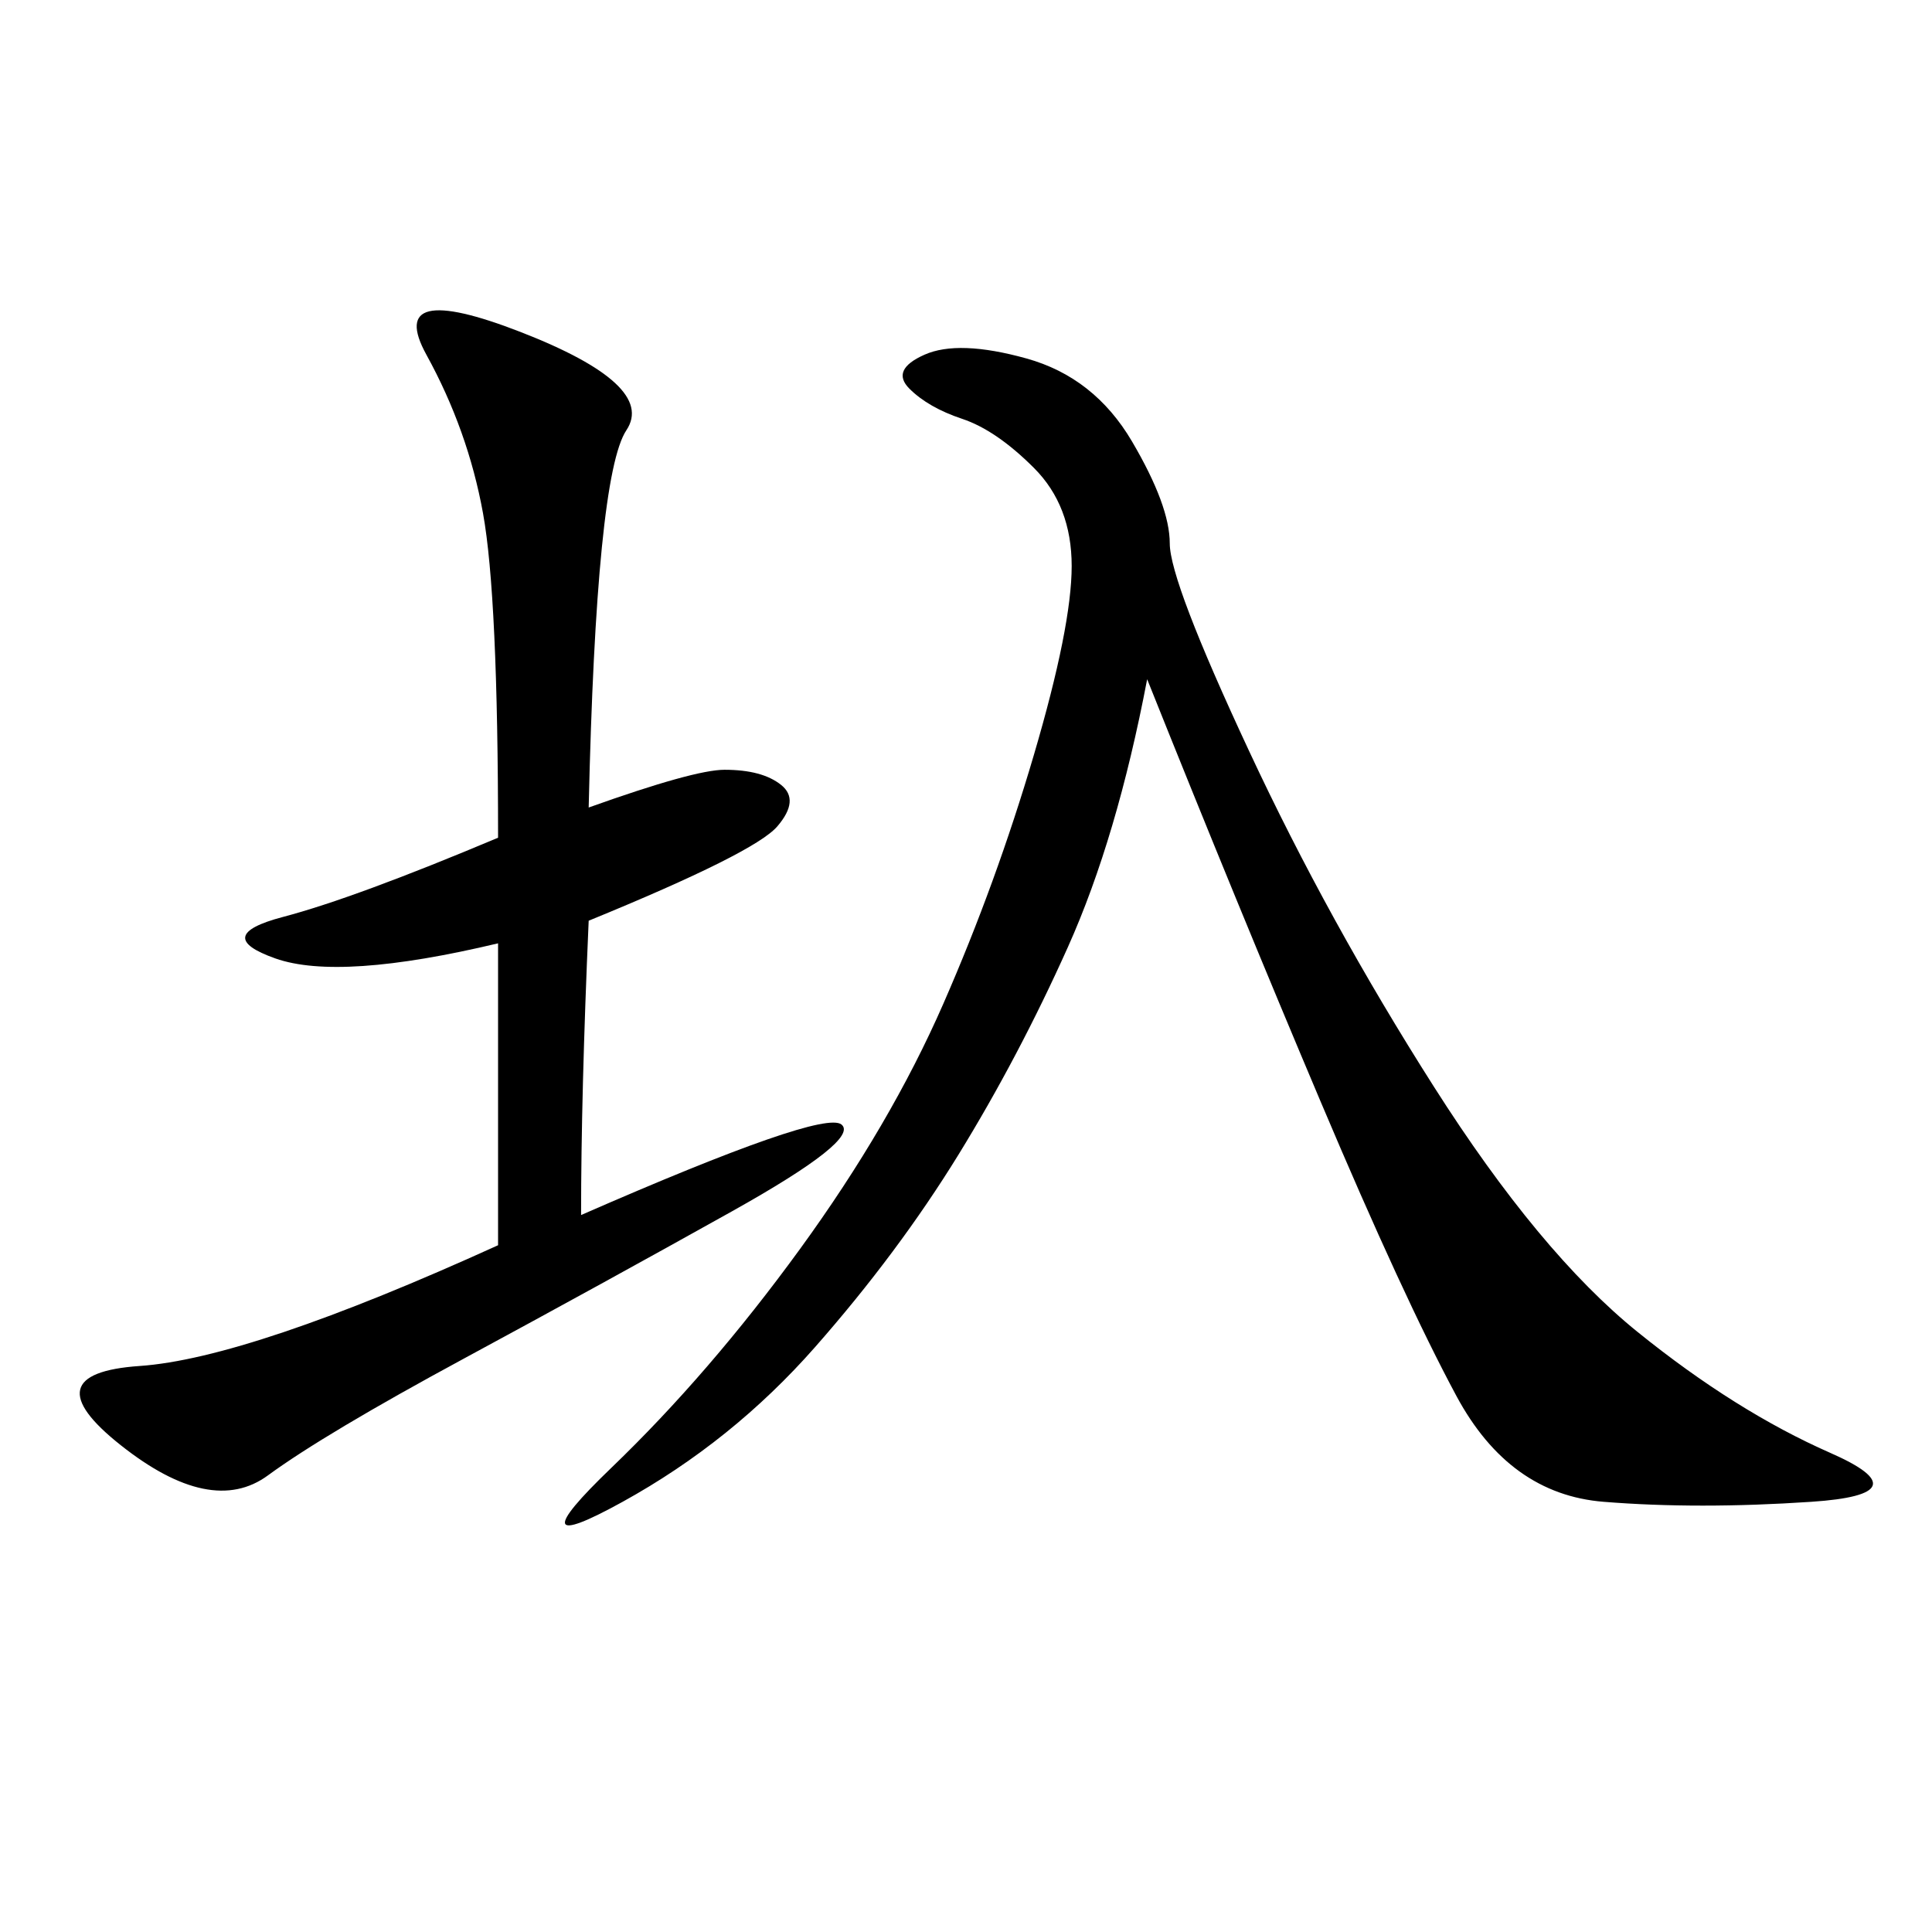 <svg xmlns="http://www.w3.org/2000/svg" xmlns:xlink="http://www.w3.org/1999/xlink" width="300" height="300"><path d="M178.13 105.47Q173.44 130.08 165.82 147.07Q158.20 164.06 148.83 179.30Q139.45 194.53 126.56 209.18Q113.67 223.83 96.68 233.20Q79.69 242.58 94.92 227.93Q110.16 213.28 124.22 193.95Q138.28 174.61 146.48 155.86Q154.69 137.11 160.55 117.19Q166.41 97.27 166.41 87.89L166.41 87.89Q166.41 78.52 160.55 72.66Q154.69 66.80 149.41 65.04Q144.14 63.28 141.21 60.35Q138.28 57.42 143.55 55.08Q148.83 52.73 159.38 55.66Q169.92 58.59 175.78 68.55Q181.64 78.52 181.64 84.38L181.64 84.38Q181.64 90.23 193.95 116.60Q206.25 142.97 222.66 168.75Q239.06 194.53 254.30 206.84Q269.53 219.14 284.18 225.59Q298.83 232.03 281.25 233.20Q263.67 234.38 249.02 233.20Q234.38 232.03 226.17 216.80Q217.97 201.56 205.08 171.09Q192.19 140.63 178.13 105.47L178.13 105.47ZM91.41 125.39Q107.81 119.53 112.50 119.53L112.50 119.53Q118.36 119.53 121.29 121.88Q124.22 124.22 120.70 128.32Q117.19 132.42 91.41 142.97L91.41 142.97Q90.23 169.92 90.23 188.67L90.23 188.67Q127.73 172.27 130.66 174.61Q133.59 176.95 113.67 188.09Q93.75 199.22 72.07 210.94Q50.39 222.66 41.60 229.10Q32.81 235.55 18.75 224.41Q4.69 213.28 21.68 212.11Q38.67 210.94 77.34 193.36L77.34 193.36L77.34 146.48Q52.73 152.34 42.77 148.83Q32.81 145.31 43.95 142.38Q55.08 139.45 77.34 130.08L77.34 130.08Q77.34 92.58 75 79.69Q72.66 66.80 66.21 55.08Q59.77 43.36 80.86 51.56Q101.95 59.77 97.27 66.80Q92.58 73.83 91.41 125.39L91.41 125.39Z"/></svg>